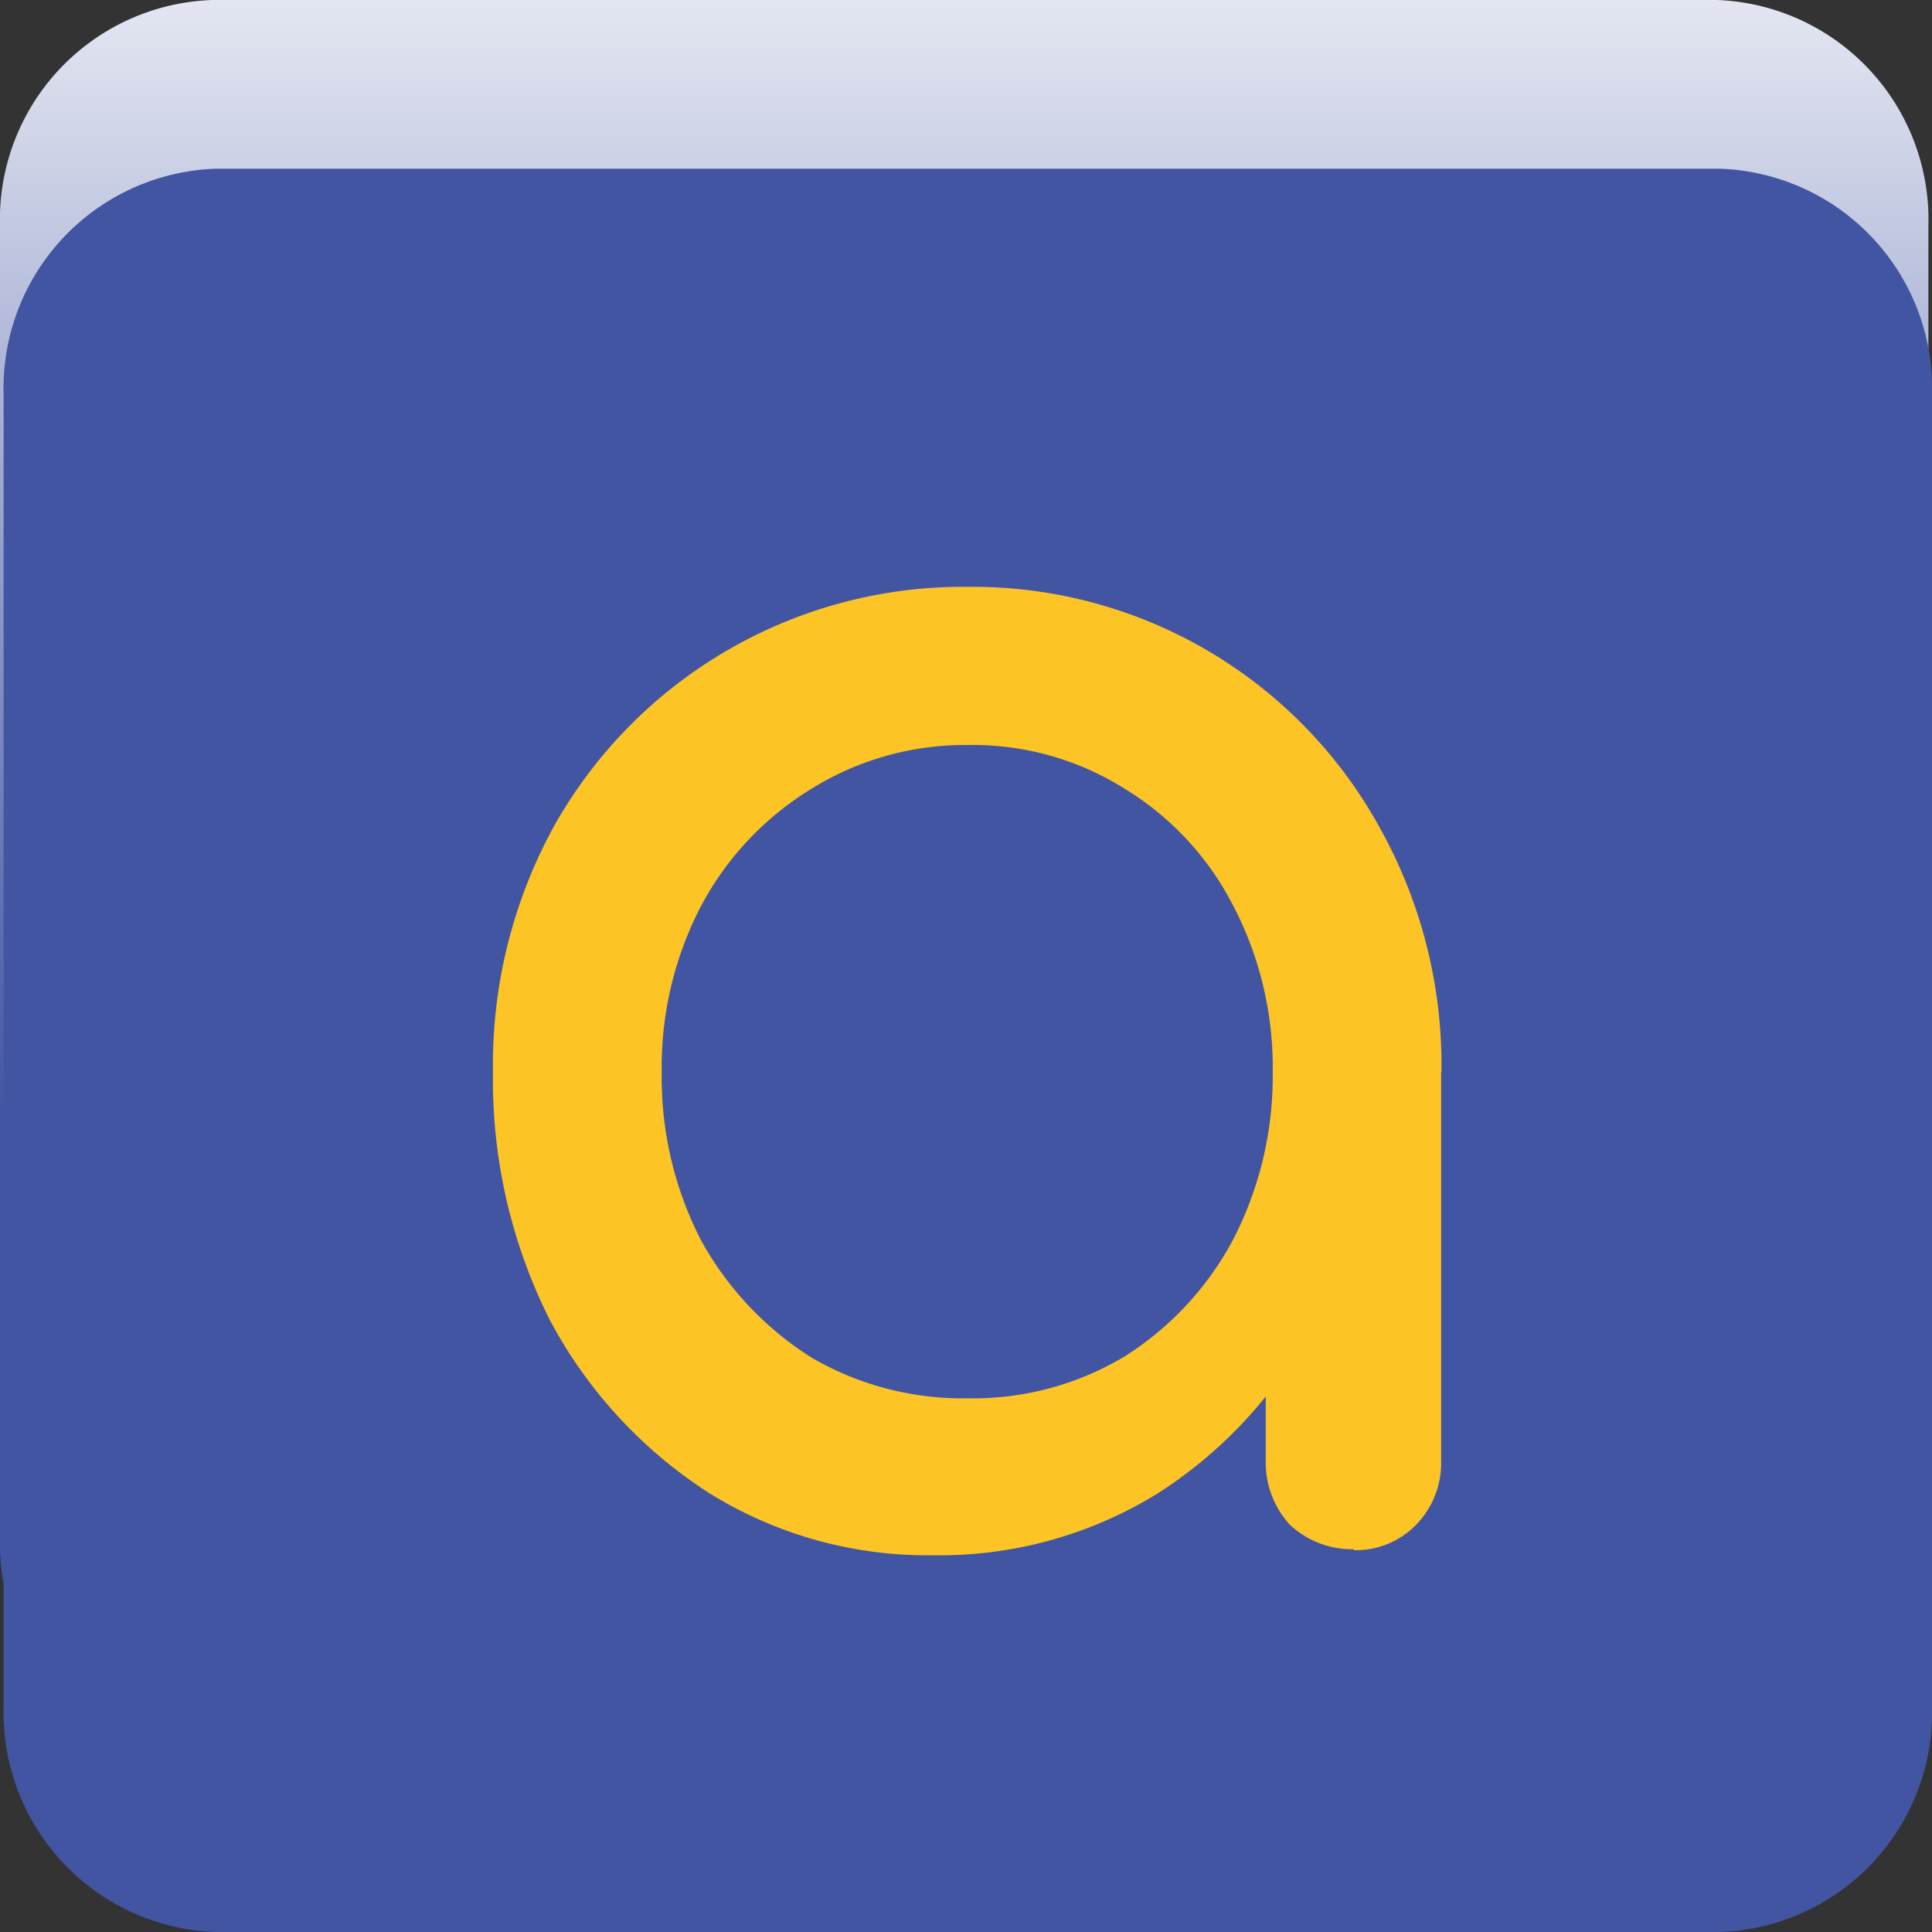 <svg xmlns="http://www.w3.org/2000/svg" xmlns:xlink="http://www.w3.org/1999/xlink" viewBox="0 0 64 64"><rect x="0" y="0" width="64" height="64" fill="#333333" stroke="none"/><defs><style>.cls-1{fill:url(#Безымянный_градиент_2);}.cls-2{fill:#4155a2;}.cls-3{fill:#fdc425;}</style><linearGradient id="Безымянный_градиент_2" x1="31.96" y1="-94.92" x2="31.96" y2="-36.51" gradientTransform="matrix(1, 0, 0, -1, 0, -42.76)" gradientUnits="userSpaceOnUse"><stop offset="0.26" stop-color="#4155a2"/><stop offset="1" stop-color="#fff"/></linearGradient></defs><g id="Слой_2" data-name="Слой 2"><g id="Слой_1-2" data-name="Слой 1"><path class="cls-1" d="M56.88,0H7.05A7.28,7.28,0,0,0,0,7.5V50.91a7.28,7.28,0,0,0,7.05,7.5H56.88a7.28,7.28,0,0,0,7-7.5V7.5A7.28,7.28,0,0,0,56.88,0Z"/><path class="cls-2" d="M57,5.59H7.12a7.28,7.28,0,0,0-7,7.5V56.5a7.28,7.28,0,0,0,7,7.5H57a7.28,7.28,0,0,0,7-7.5V13.09A7.28,7.28,0,0,0,57,5.59Z"/><path class="cls-3" d="M30.93,51.52a13.69,13.69,0,0,1-7.47-2.08,15.4,15.4,0,0,1-5.25-5.72,17.7,17.7,0,0,1-1.88-8.21,16.41,16.41,0,0,1,2.06-8.21,15.54,15.54,0,0,1,13.68-7.86A15.38,15.38,0,0,1,45.64,27.3a16.14,16.14,0,0,1,2.11,8.21H45.52a17.13,17.13,0,0,1-1.94,8.21,14.9,14.9,0,0,1-5.18,5.72A13.73,13.73,0,0,1,30.93,51.52Zm1.14-5.2a9.74,9.74,0,0,0,5.19-1.39,10.29,10.29,0,0,0,3.59-3.87,11.77,11.77,0,0,0,1.31-5.55A11.55,11.55,0,0,0,40.85,30a9.73,9.73,0,0,0-3.59-3.87,9.44,9.44,0,0,0-5.19-1.45,9.63,9.63,0,0,0-5.19,1.45A10.09,10.09,0,0,0,23.23,30a11.55,11.55,0,0,0-1.31,5.55,11.77,11.77,0,0,0,1.31,5.55,10.69,10.69,0,0,0,3.65,3.87A9.94,9.94,0,0,0,32.07,46.32Zm12.77,5a3,3,0,0,1-2.11-.81,3.05,3.05,0,0,1-.8-2.14V39.56L43,33.43l4.74,2.08V48.4a2.93,2.93,0,0,1-.86,2.14A2.76,2.76,0,0,1,44.84,51.35Z"/></g></g></svg>